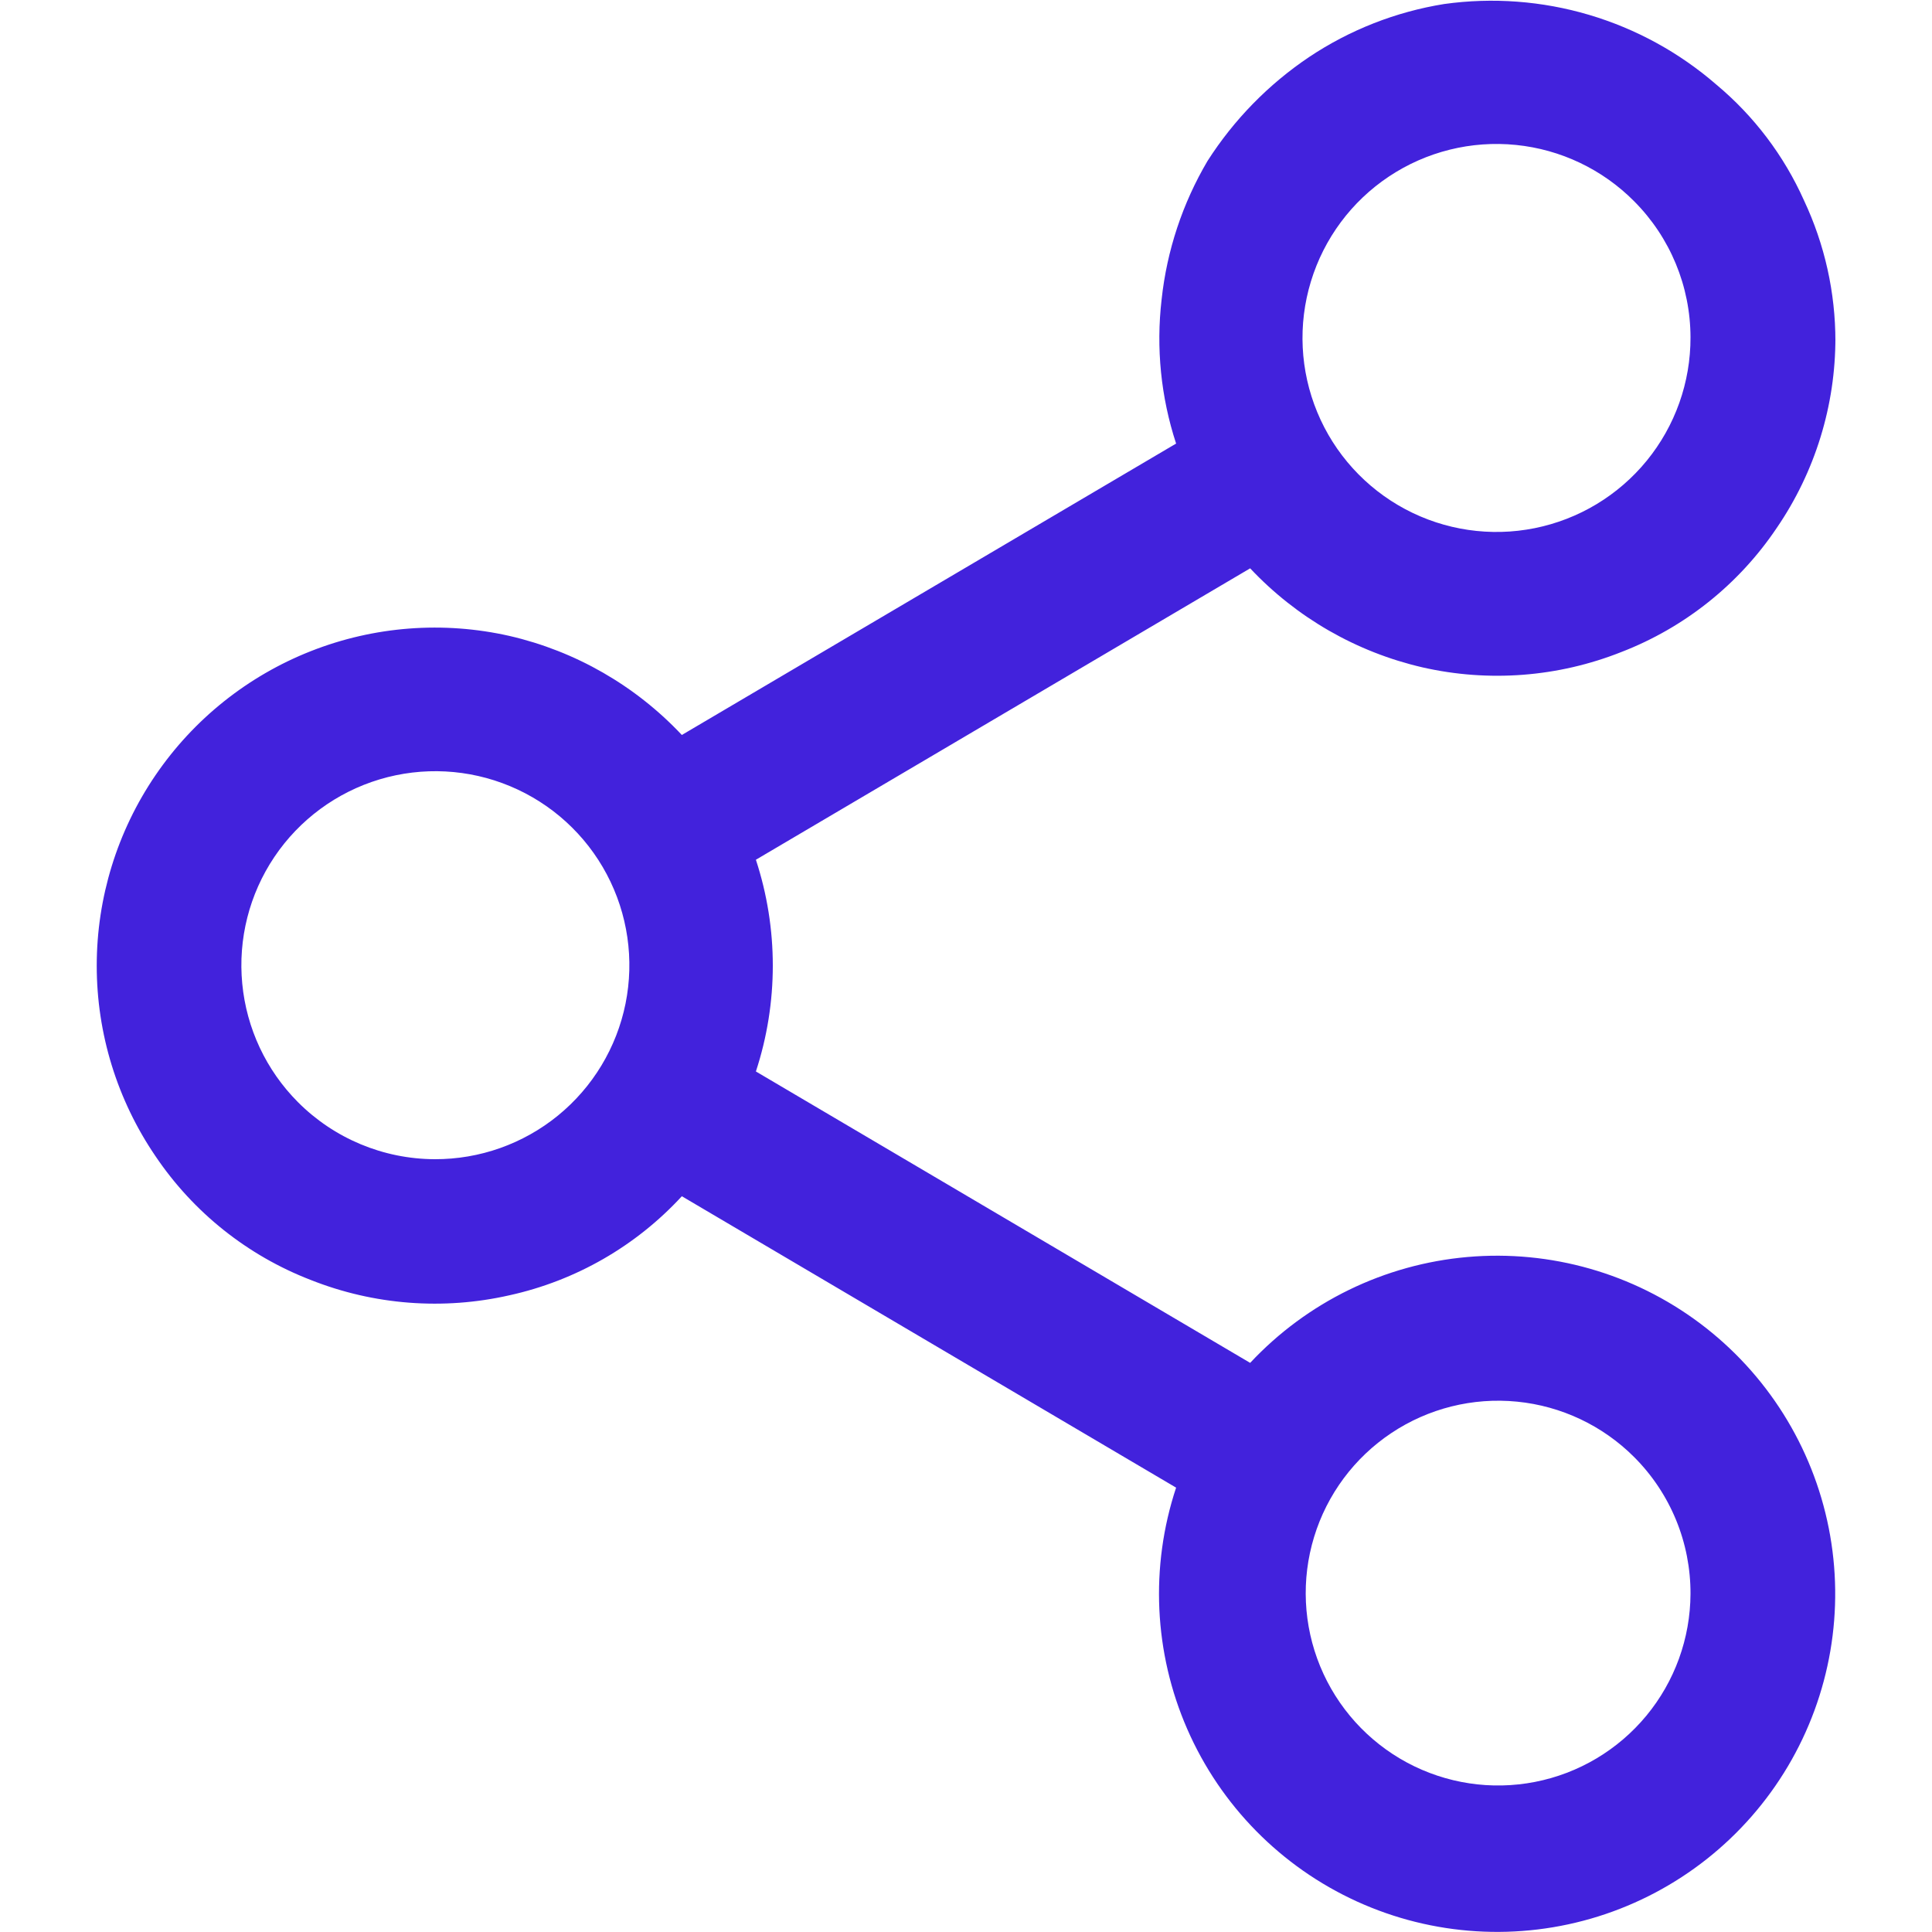 <svg width="100" height="100" viewBox="0 0 100 100" fill="none" xmlns="http://www.w3.org/2000/svg">
<path fill-rule="evenodd" clip-rule="evenodd" d="M95 17.459C95.011 20.982 93.95 24.426 91.958 27.334C89.999 30.246 87.192 32.486 83.917 33.75C80.645 35.048 77.057 35.324 73.625 34.542C70.211 33.753 67.108 31.97 64.708 29.417L39.125 44.5C40.292 48.06 40.292 51.899 39.125 55.459L64.708 70.542C67.655 67.391 71.662 65.439 75.96 65.062C80.258 64.685 84.543 65.909 87.994 68.498C91.445 71.088 93.817 74.861 94.656 79.093C95.495 83.325 94.741 87.717 92.539 91.427C90.337 95.137 86.842 97.903 82.725 99.194C78.608 100.484 74.16 100.209 70.234 98.42C66.308 96.631 63.181 93.455 61.454 89.502C59.726 85.548 59.52 81.096 60.875 77L35.292 61.917C32.915 64.498 29.802 66.287 26.375 67.042C22.943 67.824 19.355 67.548 16.083 66.25C12.808 64.986 10.001 62.746 8.042 59.834C6.064 56.929 5.006 53.497 5.007 49.983C5.007 46.469 6.065 43.037 8.043 40.133C10.021 37.228 12.827 34.987 16.097 33.7C19.367 32.413 22.948 32.14 26.375 32.917C29.789 33.705 32.892 35.489 35.292 38.042L60.875 22.959C60.088 20.556 59.832 18.011 60.125 15.5C60.397 12.969 61.207 10.526 62.5 8.333C63.863 6.201 65.65 4.371 67.75 2.958C69.858 1.549 72.246 0.611 74.75 0.208C77.259 -0.142 79.814 0.048 82.243 0.767C84.672 1.486 86.919 2.716 88.833 4.375C90.785 6.003 92.338 8.055 93.375 10.375C94.448 12.656 95.003 15.146 95 17.667V17.459ZM87.5 17.459C87.508 19.785 86.708 22.041 85.237 23.843C83.766 25.645 81.715 26.881 79.434 27.338C77.153 27.796 74.785 27.448 72.732 26.353C70.68 25.258 69.071 23.485 68.181 21.335C67.291 19.186 67.174 16.795 67.852 14.57C68.529 12.344 69.957 10.423 71.894 9.134C73.83 7.845 76.154 7.268 78.468 7.502C80.783 7.736 82.944 8.766 84.583 10.417C86.447 12.287 87.495 14.818 87.5 17.459ZM22.5 60C24.823 60.008 27.078 59.21 28.879 57.742C30.68 56.274 31.916 54.226 32.377 51.949C32.837 49.671 32.494 47.305 31.405 45.252C30.316 43.199 28.548 41.588 26.404 40.693C24.26 39.797 21.872 39.673 19.646 40.341C17.421 41.009 15.496 42.429 14.2 44.357C12.904 46.286 12.317 48.604 12.539 50.917C12.76 53.23 13.777 55.395 15.417 57.042C17.293 58.927 19.84 59.991 22.5 60ZM87.5 82.5C87.49 84.802 86.683 87.03 85.216 88.804C83.749 90.578 81.713 91.79 79.454 92.231C77.195 92.674 74.852 92.319 72.824 91.229C70.797 90.138 69.21 88.379 68.333 86.25C67.457 84.121 67.345 81.755 68.017 79.553C68.688 77.351 70.102 75.45 72.018 74.173C73.933 72.896 76.232 72.322 78.523 72.549C80.814 72.775 82.955 73.789 84.583 75.417C85.513 76.347 86.249 77.451 86.75 78.667C87.251 79.883 87.505 81.185 87.5 82.5Z" fill="#4222DC"/>
</svg>
